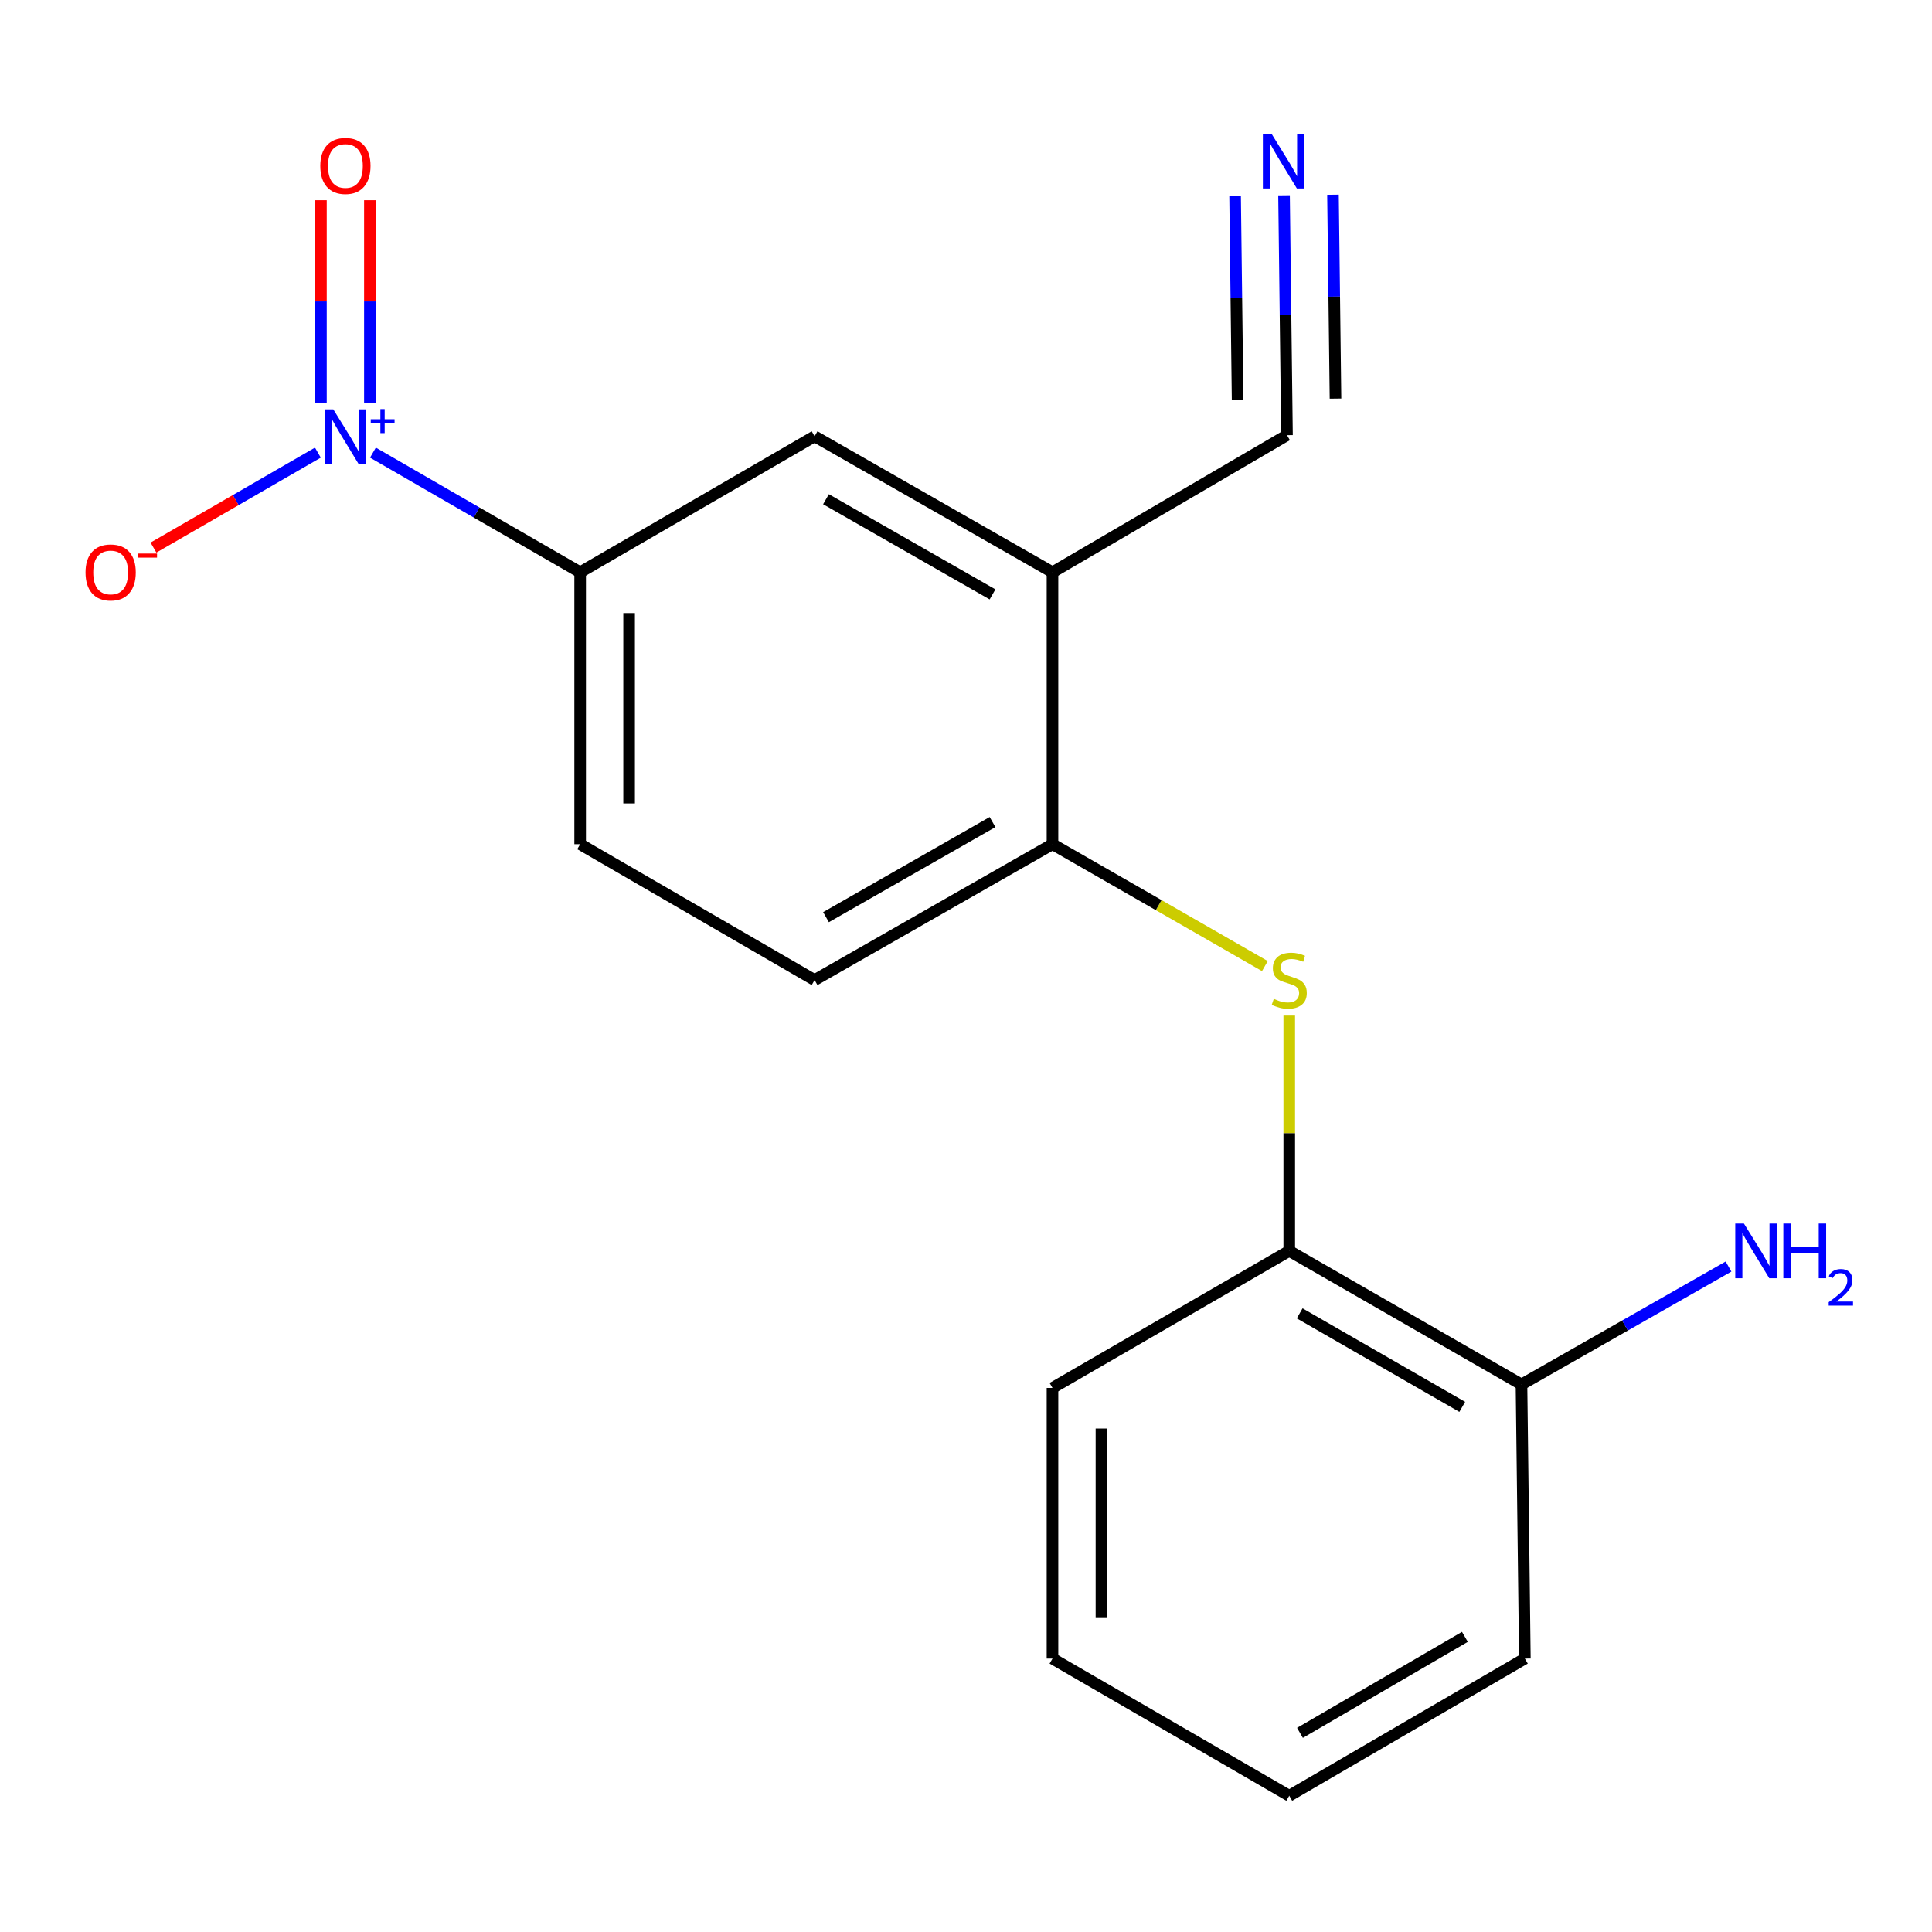 <?xml version='1.0' encoding='iso-8859-1'?>
<svg version='1.1' baseProfile='full'
              xmlns='http://www.w3.org/2000/svg'
                      xmlns:rdkit='http://www.rdkit.org/xml'
                      xmlns:xlink='http://www.w3.org/1999/xlink'
                  xml:space='preserve'
width='1000px' height='1000px' viewBox='0 0 1000 1000'>
<!-- END OF HEADER -->
<rect style='opacity:1.0;fill:#FFFFFF;stroke:none' width='1000' height='1000' x='0' y='0'> </rect>
<path class='bond-0' d='M 544.769,296.214 L 421.634,225.835' style='fill:none;fill-rule:evenodd;stroke:#000000;stroke-width:6px;stroke-linecap:butt;stroke-linejoin:miter;stroke-opacity:1' />
<path class='bond-0' d='M 513.726,307.654 L 427.532,258.389' style='fill:none;fill-rule:evenodd;stroke:#000000;stroke-width:6px;stroke-linecap:butt;stroke-linejoin:miter;stroke-opacity:1' />
<path class='bond-4' d='M 544.769,296.214 L 666.144,225.258' style='fill:none;fill-rule:evenodd;stroke:#000000;stroke-width:6px;stroke-linecap:butt;stroke-linejoin:miter;stroke-opacity:1' />
<path class='bond-15' d='M 544.769,296.214 L 544.769,436.957' style='fill:none;fill-rule:evenodd;stroke:#000000;stroke-width:6px;stroke-linecap:butt;stroke-linejoin:miter;stroke-opacity:1' />
<path class='bond-1' d='M 654.7,500.042 L 599.735,468.499' style='fill:none;fill-rule:evenodd;stroke:#CCCC00;stroke-width:6px;stroke-linecap:butt;stroke-linejoin:miter;stroke-opacity:1' />
<path class='bond-1' d='M 599.735,468.499 L 544.769,436.957' style='fill:none;fill-rule:evenodd;stroke:#000000;stroke-width:6px;stroke-linecap:butt;stroke-linejoin:miter;stroke-opacity:1' />
<path class='bond-6' d='M 667.312,525.664 L 667.312,586.562' style='fill:none;fill-rule:evenodd;stroke:#CCCC00;stroke-width:6px;stroke-linecap:butt;stroke-linejoin:miter;stroke-opacity:1' />
<path class='bond-6' d='M 667.312,586.562 L 667.312,647.46' style='fill:none;fill-rule:evenodd;stroke:#000000;stroke-width:6px;stroke-linecap:butt;stroke-linejoin:miter;stroke-opacity:1' />
<path class='bond-5' d='M 300.288,296.214 L 421.634,225.835' style='fill:none;fill-rule:evenodd;stroke:#000000;stroke-width:6px;stroke-linecap:butt;stroke-linejoin:miter;stroke-opacity:1' />
<path class='bond-8' d='M 300.288,296.214 L 300.288,436.957' style='fill:none;fill-rule:evenodd;stroke:#000000;stroke-width:6px;stroke-linecap:butt;stroke-linejoin:miter;stroke-opacity:1' />
<path class='bond-8' d='M 325.624,317.325 L 325.624,415.846' style='fill:none;fill-rule:evenodd;stroke:#000000;stroke-width:6px;stroke-linecap:butt;stroke-linejoin:miter;stroke-opacity:1' />
<path class='bond-19' d='M 300.288,296.214 L 246.66,265.25' style='fill:none;fill-rule:evenodd;stroke:#000000;stroke-width:6px;stroke-linecap:butt;stroke-linejoin:miter;stroke-opacity:1' />
<path class='bond-19' d='M 246.66,265.25 L 193.033,234.287' style='fill:none;fill-rule:evenodd;stroke:#0000FF;stroke-width:6px;stroke-linecap:butt;stroke-linejoin:miter;stroke-opacity:1' />
<path class='bond-2' d='M 544.769,436.957 L 421.634,507.279' style='fill:none;fill-rule:evenodd;stroke:#000000;stroke-width:6px;stroke-linecap:butt;stroke-linejoin:miter;stroke-opacity:1' />
<path class='bond-2' d='M 513.734,425.504 L 427.54,474.73' style='fill:none;fill-rule:evenodd;stroke:#000000;stroke-width:6px;stroke-linecap:butt;stroke-linejoin:miter;stroke-opacity:1' />
<path class='bond-3' d='M 664.616,101.096 L 665.38,163.177' style='fill:none;fill-rule:evenodd;stroke:#0000FF;stroke-width:6px;stroke-linecap:butt;stroke-linejoin:miter;stroke-opacity:1' />
<path class='bond-3' d='M 665.38,163.177 L 666.144,225.258' style='fill:none;fill-rule:evenodd;stroke:#000000;stroke-width:6px;stroke-linecap:butt;stroke-linejoin:miter;stroke-opacity:1' />
<path class='bond-3' d='M 639.282,101.407 L 639.931,154.176' style='fill:none;fill-rule:evenodd;stroke:#0000FF;stroke-width:6px;stroke-linecap:butt;stroke-linejoin:miter;stroke-opacity:1' />
<path class='bond-3' d='M 639.931,154.176 L 640.58,206.945' style='fill:none;fill-rule:evenodd;stroke:#000000;stroke-width:6px;stroke-linecap:butt;stroke-linejoin:miter;stroke-opacity:1' />
<path class='bond-3' d='M 689.951,100.784 L 690.6,153.553' style='fill:none;fill-rule:evenodd;stroke:#0000FF;stroke-width:6px;stroke-linecap:butt;stroke-linejoin:miter;stroke-opacity:1' />
<path class='bond-3' d='M 690.6,153.553 L 691.249,206.322' style='fill:none;fill-rule:evenodd;stroke:#000000;stroke-width:6px;stroke-linecap:butt;stroke-linejoin:miter;stroke-opacity:1' />
<path class='bond-7' d='M 667.312,647.46 L 787.519,716.614' style='fill:none;fill-rule:evenodd;stroke:#000000;stroke-width:6px;stroke-linecap:butt;stroke-linejoin:miter;stroke-opacity:1' />
<path class='bond-7' d='M 672.709,679.794 L 756.854,728.202' style='fill:none;fill-rule:evenodd;stroke:#000000;stroke-width:6px;stroke-linecap:butt;stroke-linejoin:miter;stroke-opacity:1' />
<path class='bond-11' d='M 667.312,647.46 L 544.769,718.401' style='fill:none;fill-rule:evenodd;stroke:#000000;stroke-width:6px;stroke-linecap:butt;stroke-linejoin:miter;stroke-opacity:1' />
<path class='bond-10' d='M 787.519,716.614 L 841.097,686.091' style='fill:none;fill-rule:evenodd;stroke:#000000;stroke-width:6px;stroke-linecap:butt;stroke-linejoin:miter;stroke-opacity:1' />
<path class='bond-10' d='M 841.097,686.091 L 894.676,655.568' style='fill:none;fill-rule:evenodd;stroke:#0000FF;stroke-width:6px;stroke-linecap:butt;stroke-linejoin:miter;stroke-opacity:1' />
<path class='bond-12' d='M 787.519,716.614 L 789.265,858.483' style='fill:none;fill-rule:evenodd;stroke:#000000;stroke-width:6px;stroke-linecap:butt;stroke-linejoin:miter;stroke-opacity:1' />
<path class='bond-9' d='M 300.288,436.957 L 421.634,507.279' style='fill:none;fill-rule:evenodd;stroke:#000000;stroke-width:6px;stroke-linecap:butt;stroke-linejoin:miter;stroke-opacity:1' />
<path class='bond-13' d='M 544.769,718.401 L 544.769,858.483' style='fill:none;fill-rule:evenodd;stroke:#000000;stroke-width:6px;stroke-linecap:butt;stroke-linejoin:miter;stroke-opacity:1' />
<path class='bond-13' d='M 570.105,739.414 L 570.105,837.471' style='fill:none;fill-rule:evenodd;stroke:#000000;stroke-width:6px;stroke-linecap:butt;stroke-linejoin:miter;stroke-opacity:1' />
<path class='bond-16' d='M 789.265,858.483 L 667.312,929.481' style='fill:none;fill-rule:evenodd;stroke:#000000;stroke-width:6px;stroke-linecap:butt;stroke-linejoin:miter;stroke-opacity:1' />
<path class='bond-16' d='M 758.224,847.237 L 672.858,896.935' style='fill:none;fill-rule:evenodd;stroke:#000000;stroke-width:6px;stroke-linecap:butt;stroke-linejoin:miter;stroke-opacity:1' />
<path class='bond-14' d='M 544.769,858.483 L 667.312,929.481' style='fill:none;fill-rule:evenodd;stroke:#000000;stroke-width:6px;stroke-linecap:butt;stroke-linejoin:miter;stroke-opacity:1' />
<path class='bond-17' d='M 164.538,234.286 L 121.985,258.853' style='fill:none;fill-rule:evenodd;stroke:#0000FF;stroke-width:6px;stroke-linecap:butt;stroke-linejoin:miter;stroke-opacity:1' />
<path class='bond-17' d='M 121.985,258.853 L 79.431,283.42' style='fill:none;fill-rule:evenodd;stroke:#FF0000;stroke-width:6px;stroke-linecap:butt;stroke-linejoin:miter;stroke-opacity:1' />
<path class='bond-18' d='M 191.454,208.394 L 191.454,156.014' style='fill:none;fill-rule:evenodd;stroke:#0000FF;stroke-width:6px;stroke-linecap:butt;stroke-linejoin:miter;stroke-opacity:1' />
<path class='bond-18' d='M 191.454,156.014 L 191.454,103.634' style='fill:none;fill-rule:evenodd;stroke:#FF0000;stroke-width:6px;stroke-linecap:butt;stroke-linejoin:miter;stroke-opacity:1' />
<path class='bond-18' d='M 166.118,208.394 L 166.118,156.014' style='fill:none;fill-rule:evenodd;stroke:#0000FF;stroke-width:6px;stroke-linecap:butt;stroke-linejoin:miter;stroke-opacity:1' />
<path class='bond-18' d='M 166.118,156.014 L 166.118,103.634' style='fill:none;fill-rule:evenodd;stroke:#FF0000;stroke-width:6px;stroke-linecap:butt;stroke-linejoin:miter;stroke-opacity:1' />
<path  class='atom-1' d='M 659.312 516.999
Q 659.632 517.119, 660.952 517.679
Q 662.272 518.239, 663.712 518.599
Q 665.192 518.919, 666.632 518.919
Q 669.312 518.919, 670.872 517.639
Q 672.432 516.319, 672.432 514.039
Q 672.432 512.479, 671.632 511.519
Q 670.872 510.559, 669.672 510.039
Q 668.472 509.519, 666.472 508.919
Q 663.952 508.159, 662.432 507.439
Q 660.952 506.719, 659.872 505.199
Q 658.832 503.679, 658.832 501.119
Q 658.832 497.559, 661.232 495.359
Q 663.672 493.159, 668.472 493.159
Q 671.752 493.159, 675.472 494.719
L 674.552 497.799
Q 671.152 496.399, 668.592 496.399
Q 665.832 496.399, 664.312 497.559
Q 662.792 498.679, 662.832 500.639
Q 662.832 502.159, 663.592 503.079
Q 664.392 503.999, 665.512 504.519
Q 666.672 505.039, 668.592 505.639
Q 671.152 506.439, 672.672 507.239
Q 674.192 508.039, 675.272 509.679
Q 676.392 511.279, 676.392 514.039
Q 676.392 517.959, 673.752 520.079
Q 671.152 522.159, 666.792 522.159
Q 664.272 522.159, 662.352 521.599
Q 660.472 521.079, 658.232 520.159
L 659.312 516.999
' fill='#CCCC00'/>
<path  class='atom-4' d='M 658.139 69.229
L 667.419 84.229
Q 668.339 85.709, 669.819 88.389
Q 671.299 91.069, 671.379 91.229
L 671.379 69.229
L 675.139 69.229
L 675.139 97.549
L 671.259 97.549
L 661.299 81.149
Q 660.139 79.229, 658.899 77.029
Q 657.699 74.829, 657.339 74.149
L 657.339 97.549
L 653.659 97.549
L 653.659 69.229
L 658.139 69.229
' fill='#0000FF'/>
<path  class='atom-11' d='M 902.648 633.3
L 911.928 648.3
Q 912.848 649.78, 914.328 652.46
Q 915.808 655.14, 915.888 655.3
L 915.888 633.3
L 919.648 633.3
L 919.648 661.62
L 915.768 661.62
L 905.808 645.22
Q 904.648 643.3, 903.408 641.1
Q 902.208 638.9, 901.848 638.22
L 901.848 661.62
L 898.168 661.62
L 898.168 633.3
L 902.648 633.3
' fill='#0000FF'/>
<path  class='atom-11' d='M 923.048 633.3
L 926.888 633.3
L 926.888 645.34
L 941.368 645.34
L 941.368 633.3
L 945.208 633.3
L 945.208 661.62
L 941.368 661.62
L 941.368 648.54
L 926.888 648.54
L 926.888 661.62
L 923.048 661.62
L 923.048 633.3
' fill='#0000FF'/>
<path  class='atom-11' d='M 946.581 660.626
Q 947.267 658.857, 948.904 657.88
Q 950.541 656.877, 952.811 656.877
Q 955.636 656.877, 957.22 658.408
Q 958.804 659.94, 958.804 662.659
Q 958.804 665.431, 956.745 668.018
Q 954.712 670.605, 950.488 673.668
L 959.121 673.668
L 959.121 675.78
L 946.528 675.78
L 946.528 674.011
Q 950.013 671.529, 952.072 669.681
Q 954.158 667.833, 955.161 666.17
Q 956.164 664.507, 956.164 662.791
Q 956.164 660.996, 955.267 659.992
Q 954.369 658.989, 952.811 658.989
Q 951.307 658.989, 950.303 659.596
Q 949.3 660.204, 948.587 661.55
L 946.581 660.626
' fill='#0000FF'/>
<path  class='atom-16' d='M 172.526 211.9
L 181.806 226.9
Q 182.726 228.38, 184.206 231.06
Q 185.686 233.74, 185.766 233.9
L 185.766 211.9
L 189.526 211.9
L 189.526 240.22
L 185.646 240.22
L 175.686 223.82
Q 174.526 221.9, 173.286 219.7
Q 172.086 217.5, 171.726 216.82
L 171.726 240.22
L 168.046 240.22
L 168.046 211.9
L 172.526 211.9
' fill='#0000FF'/>
<path  class='atom-16' d='M 191.902 217.005
L 196.891 217.005
L 196.891 211.751
L 199.109 211.751
L 199.109 217.005
L 204.231 217.005
L 204.231 218.906
L 199.109 218.906
L 199.109 224.186
L 196.891 224.186
L 196.891 218.906
L 191.902 218.906
L 191.902 217.005
' fill='#0000FF'/>
<path  class='atom-17' d='M 44.27 296.294
Q 44.27 289.494, 47.63 285.694
Q 50.99 281.894, 57.27 281.894
Q 63.55 281.894, 66.91 285.694
Q 70.27 289.494, 70.27 296.294
Q 70.27 303.174, 66.87 307.094
Q 63.47 310.974, 57.27 310.974
Q 51.03 310.974, 47.63 307.094
Q 44.27 303.214, 44.27 296.294
M 57.27 307.774
Q 61.59 307.774, 63.91 304.894
Q 66.27 301.974, 66.27 296.294
Q 66.27 290.734, 63.91 287.934
Q 61.59 285.094, 57.27 285.094
Q 52.95 285.094, 50.59 287.894
Q 48.27 290.694, 48.27 296.294
Q 48.27 302.014, 50.59 304.894
Q 52.95 307.774, 57.27 307.774
' fill='#FF0000'/>
<path  class='atom-17' d='M 71.59 286.516
L 81.279 286.516
L 81.279 288.628
L 71.59 288.628
L 71.59 286.516
' fill='#FF0000'/>
<path  class='atom-18' d='M 165.786 85.89
Q 165.786 79.09, 169.146 75.29
Q 172.506 71.49, 178.786 71.49
Q 185.066 71.49, 188.426 75.29
Q 191.786 79.09, 191.786 85.89
Q 191.786 92.77, 188.386 96.69
Q 184.986 100.57, 178.786 100.57
Q 172.546 100.57, 169.146 96.69
Q 165.786 92.81, 165.786 85.89
M 178.786 97.37
Q 183.106 97.37, 185.426 94.49
Q 187.786 91.57, 187.786 85.89
Q 187.786 80.33, 185.426 77.53
Q 183.106 74.69, 178.786 74.69
Q 174.466 74.69, 172.106 77.49
Q 169.786 80.29, 169.786 85.89
Q 169.786 91.61, 172.106 94.49
Q 174.466 97.37, 178.786 97.37
' fill='#FF0000'/>
</svg>

